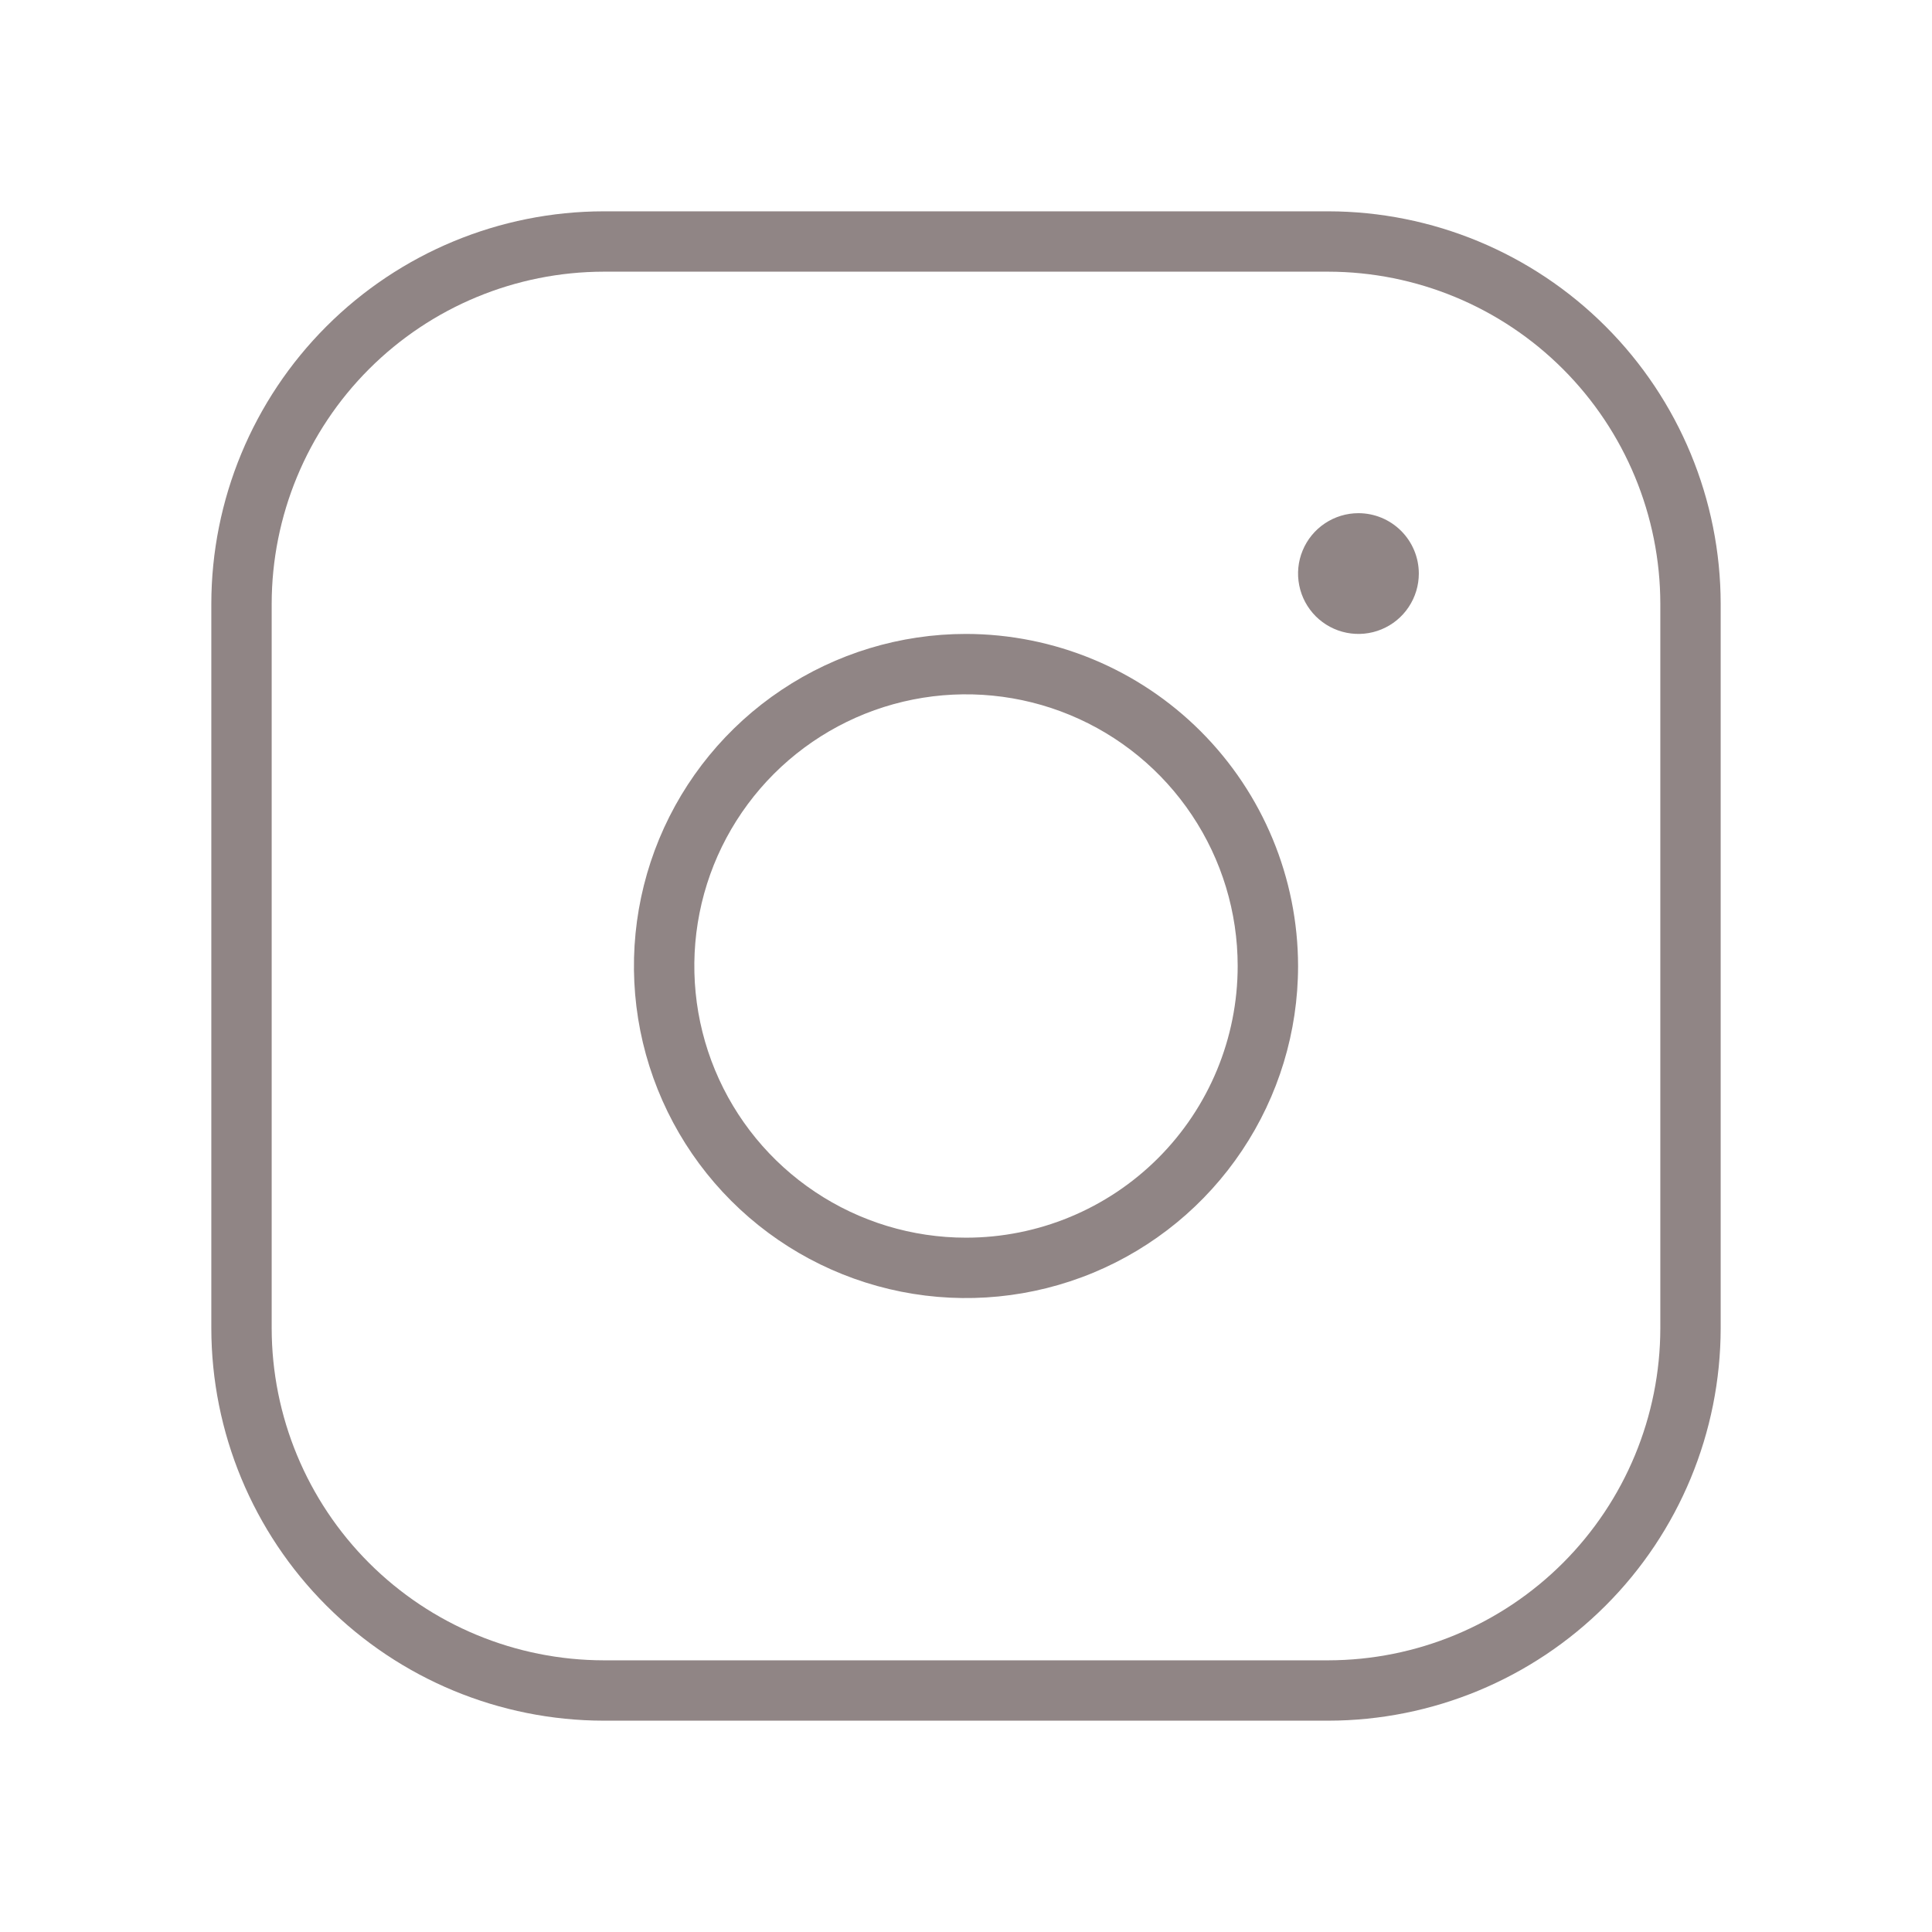 <?xml version="1.0" encoding="UTF-8"?> <svg xmlns="http://www.w3.org/2000/svg" width="50" height="50" viewBox="0 0 50 50" fill="none"><path d="M25 16.406C23.3 16.406 21.639 16.91 20.226 17.855C18.812 18.799 17.711 20.141 17.06 21.711C16.41 23.282 16.24 25.009 16.571 26.677C16.903 28.344 17.721 29.875 18.923 31.077C20.125 32.279 21.656 33.097 23.323 33.429C24.991 33.76 26.718 33.59 28.289 32.94C29.859 32.289 31.201 31.188 32.145 29.774C33.09 28.361 33.594 26.7 33.594 25C33.591 22.722 32.685 20.537 31.074 18.926C29.463 17.315 27.278 16.409 25 16.406ZM25 32.031C23.609 32.031 22.25 31.619 21.094 30.846C19.937 30.074 19.036 28.976 18.504 27.691C17.972 26.406 17.833 24.992 18.104 23.628C18.375 22.264 19.045 21.012 20.028 20.028C21.012 19.045 22.264 18.375 23.628 18.104C24.992 17.833 26.406 17.972 27.691 18.504C28.976 19.036 30.074 19.937 30.846 21.094C31.619 22.25 32.031 23.609 32.031 25C32.031 26.865 31.291 28.653 29.972 29.972C28.653 31.291 26.865 32.031 25 32.031ZM34.375 5.469H15.625C12.932 5.472 10.351 6.543 8.447 8.447C6.543 10.351 5.472 12.932 5.469 15.625V34.375C5.472 37.068 6.543 39.649 8.447 41.553C10.351 43.457 12.932 44.528 15.625 44.531H34.375C37.068 44.528 39.649 43.457 41.553 41.553C43.457 39.649 44.528 37.068 44.531 34.375V15.625C44.528 12.932 43.457 10.351 41.553 8.447C39.649 6.543 37.068 5.472 34.375 5.469ZM42.969 34.375C42.966 36.653 42.06 38.838 40.449 40.449C38.838 42.06 36.653 42.966 34.375 42.969H15.625C13.347 42.966 11.162 42.06 9.551 40.449C7.94 38.838 7.034 36.653 7.031 34.375V15.625C7.034 13.347 7.94 11.162 9.551 9.551C11.162 7.94 13.347 7.034 15.625 7.031H34.375C36.653 7.034 38.838 7.94 40.449 9.551C42.06 11.162 42.966 13.347 42.969 15.625V34.375ZM36.719 14.844C36.719 15.153 36.627 15.455 36.455 15.712C36.284 15.969 36.04 16.169 35.754 16.287C35.469 16.406 35.154 16.436 34.851 16.376C34.548 16.316 34.27 16.167 34.051 15.949C33.833 15.73 33.684 15.452 33.624 15.149C33.563 14.845 33.594 14.531 33.713 14.246C33.831 13.96 34.031 13.716 34.288 13.545C34.545 13.373 34.847 13.281 35.156 13.281C35.571 13.281 35.968 13.446 36.261 13.739C36.554 14.032 36.719 14.429 36.719 14.844Z" fill="#908585"></path></svg> 